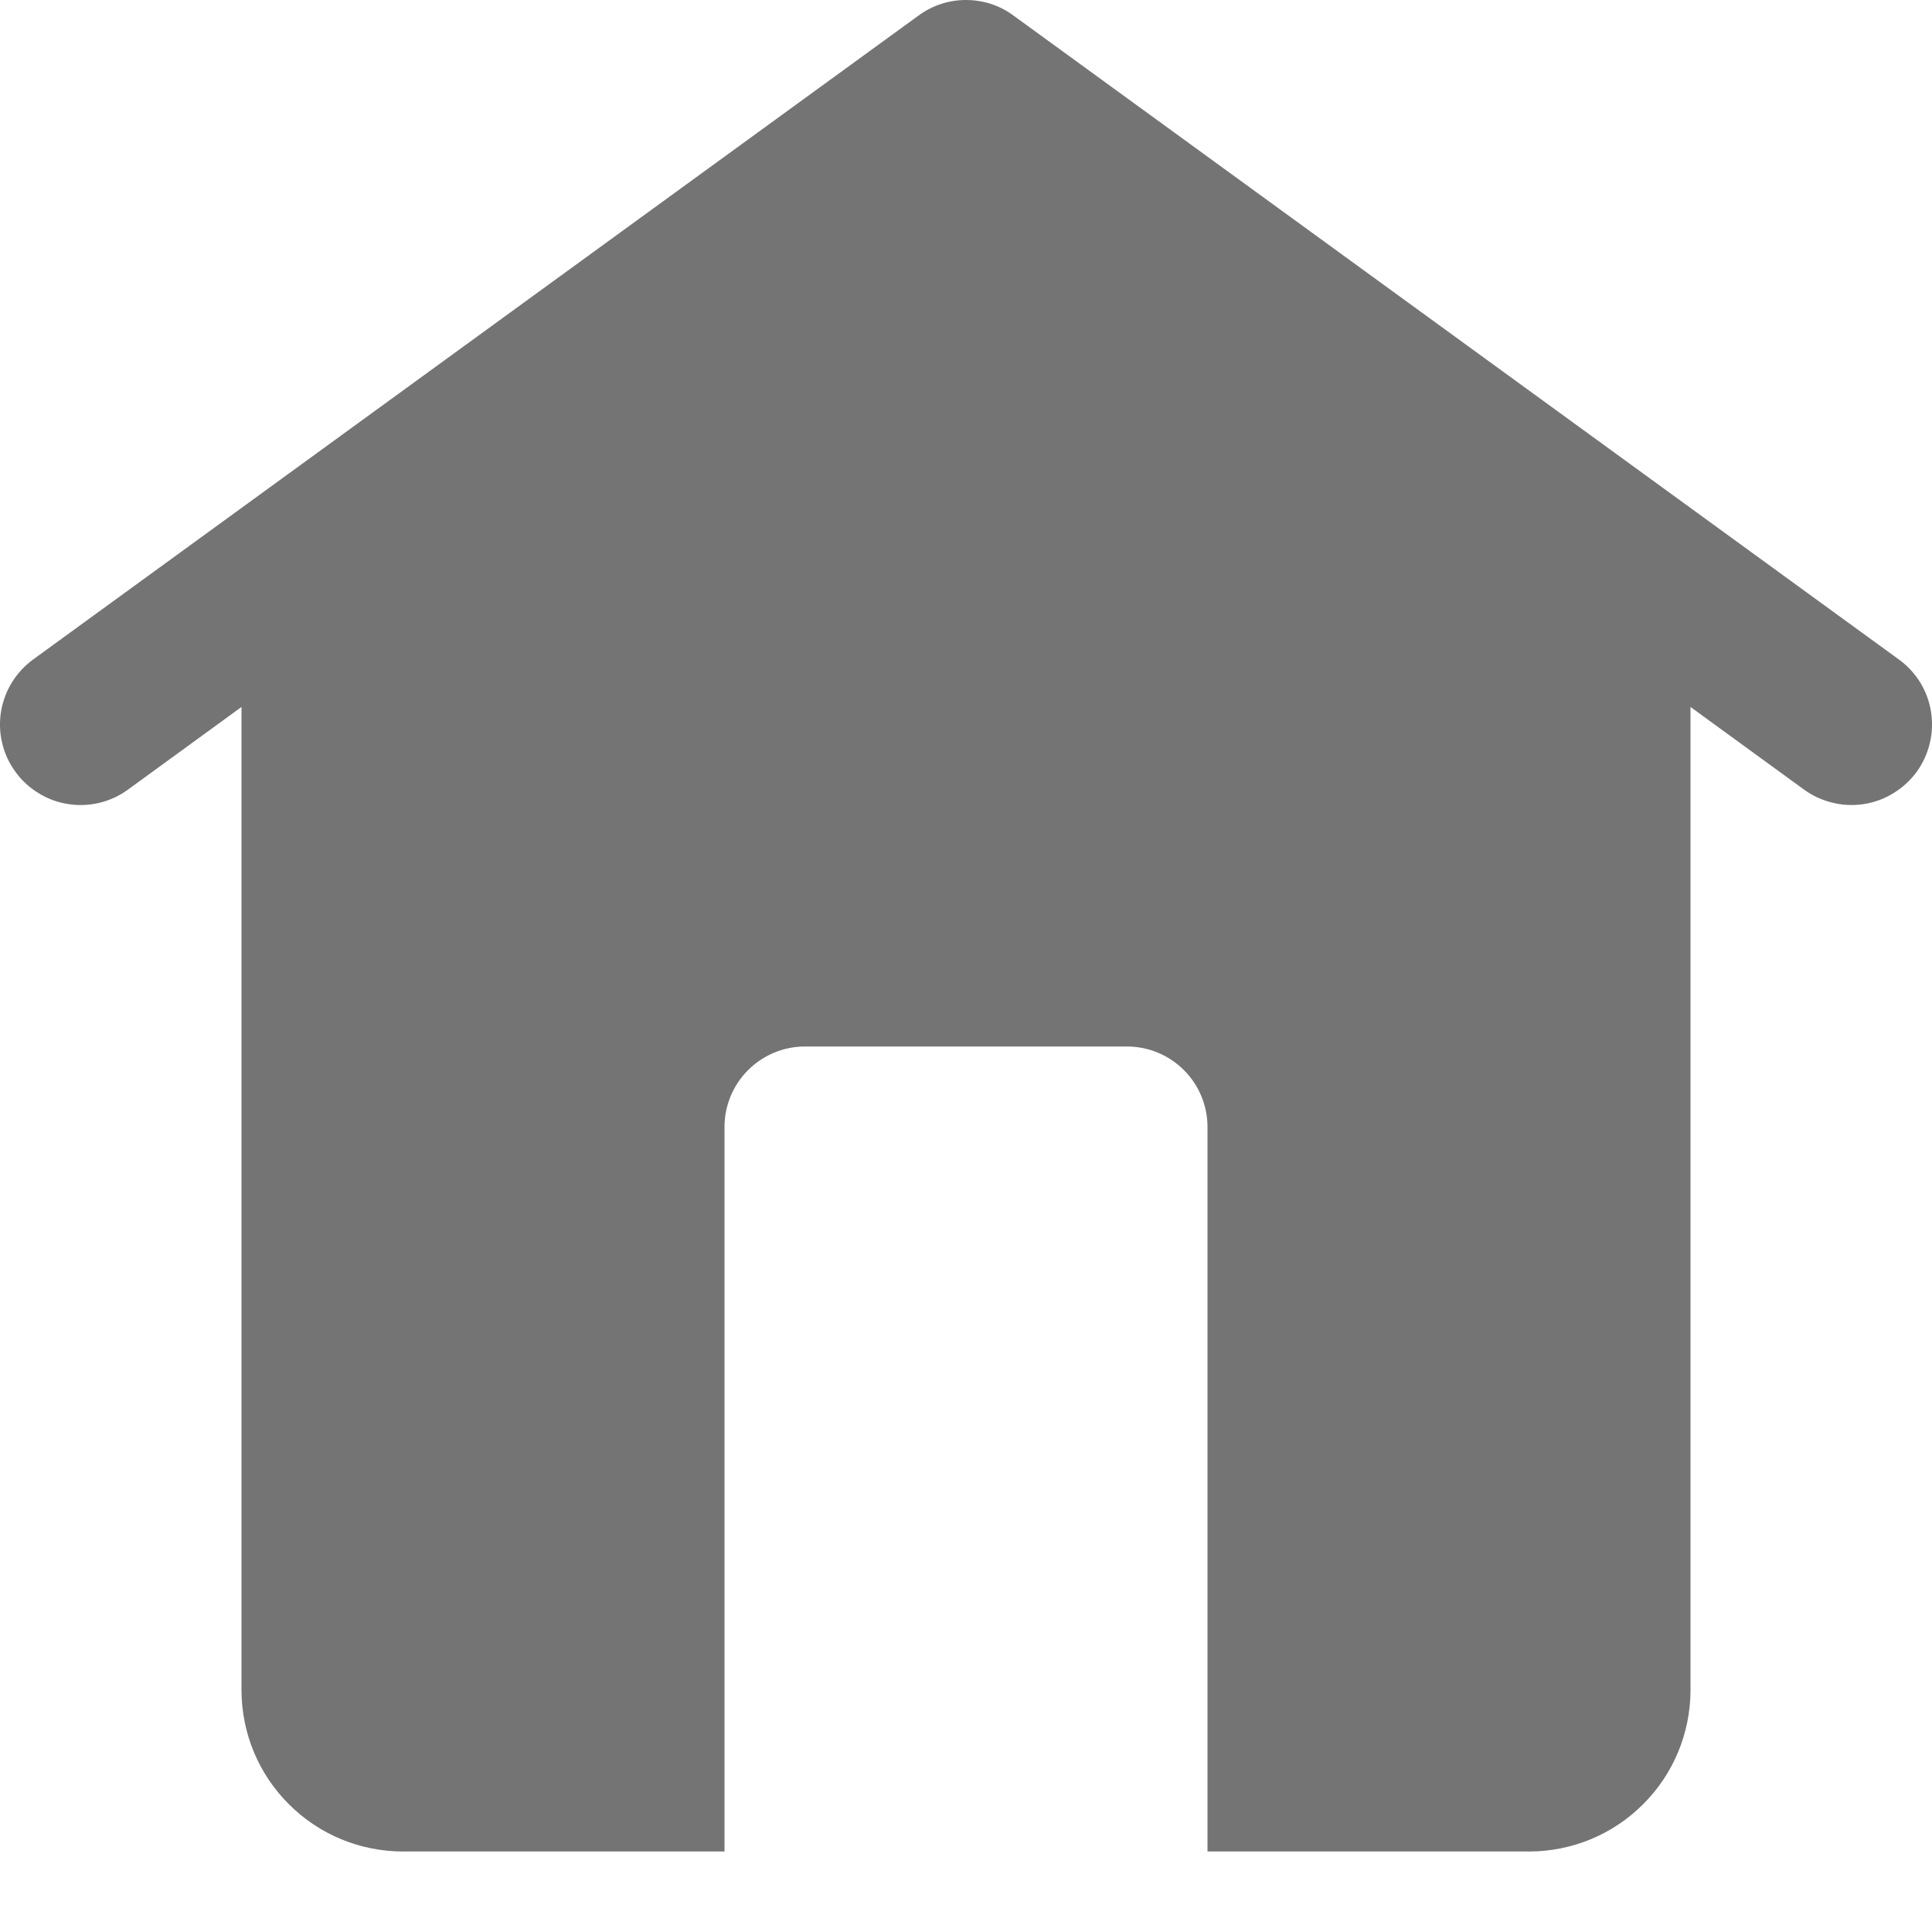 <svg width="12" height="12" viewBox="0 0 12 12" fill="none" xmlns="http://www.w3.org/2000/svg">
<g id="9004777_house_home_building_property_icon 1" clip-path="url(#clip0_172_98)">
<path id="Vector" d="M11.794 4.096L6.294 0.096C6.209 0.033 6.106 0 6 0C5.894 0 5.792 0.033 5.706 0.096L0.206 4.096C0.099 4.174 0.027 4.291 0.006 4.422C-0.004 4.487 -0.002 4.553 0.014 4.617C0.029 4.681 0.057 4.741 0.096 4.794C0.134 4.847 0.183 4.892 0.239 4.926C0.295 4.961 0.357 4.984 0.422 4.994C0.553 5.015 0.687 4.983 0.794 4.905L1.5 4.391V10.5C1.501 10.765 1.606 11.019 1.794 11.206C1.981 11.394 2.235 11.499 2.5 11.5H4.5V7C4.5 6.867 4.553 6.74 4.646 6.647C4.74 6.553 4.867 6.5 5 6.5H7C7.133 6.5 7.26 6.553 7.354 6.647C7.447 6.74 7.5 6.867 7.5 7V11.5H9.5C9.765 11.499 10.019 11.394 10.206 11.206C10.394 11.019 10.499 10.765 10.5 10.5V4.391L11.206 4.905C11.259 4.943 11.319 4.971 11.383 4.986C11.447 5.002 11.513 5.004 11.578 4.994C11.643 4.984 11.705 4.961 11.761 4.926C11.817 4.892 11.866 4.847 11.905 4.794C11.943 4.741 11.971 4.681 11.986 4.617C12.002 4.553 12.004 4.487 11.994 4.422C11.984 4.357 11.961 4.295 11.927 4.239C11.892 4.183 11.847 4.134 11.794 4.096Z" fill="#747474"/>
</g>
<defs>
<clipPath id="clip0_172_98">
<rect width="12" height="12" fill="white"/>
</clipPath>
</defs>
</svg>
